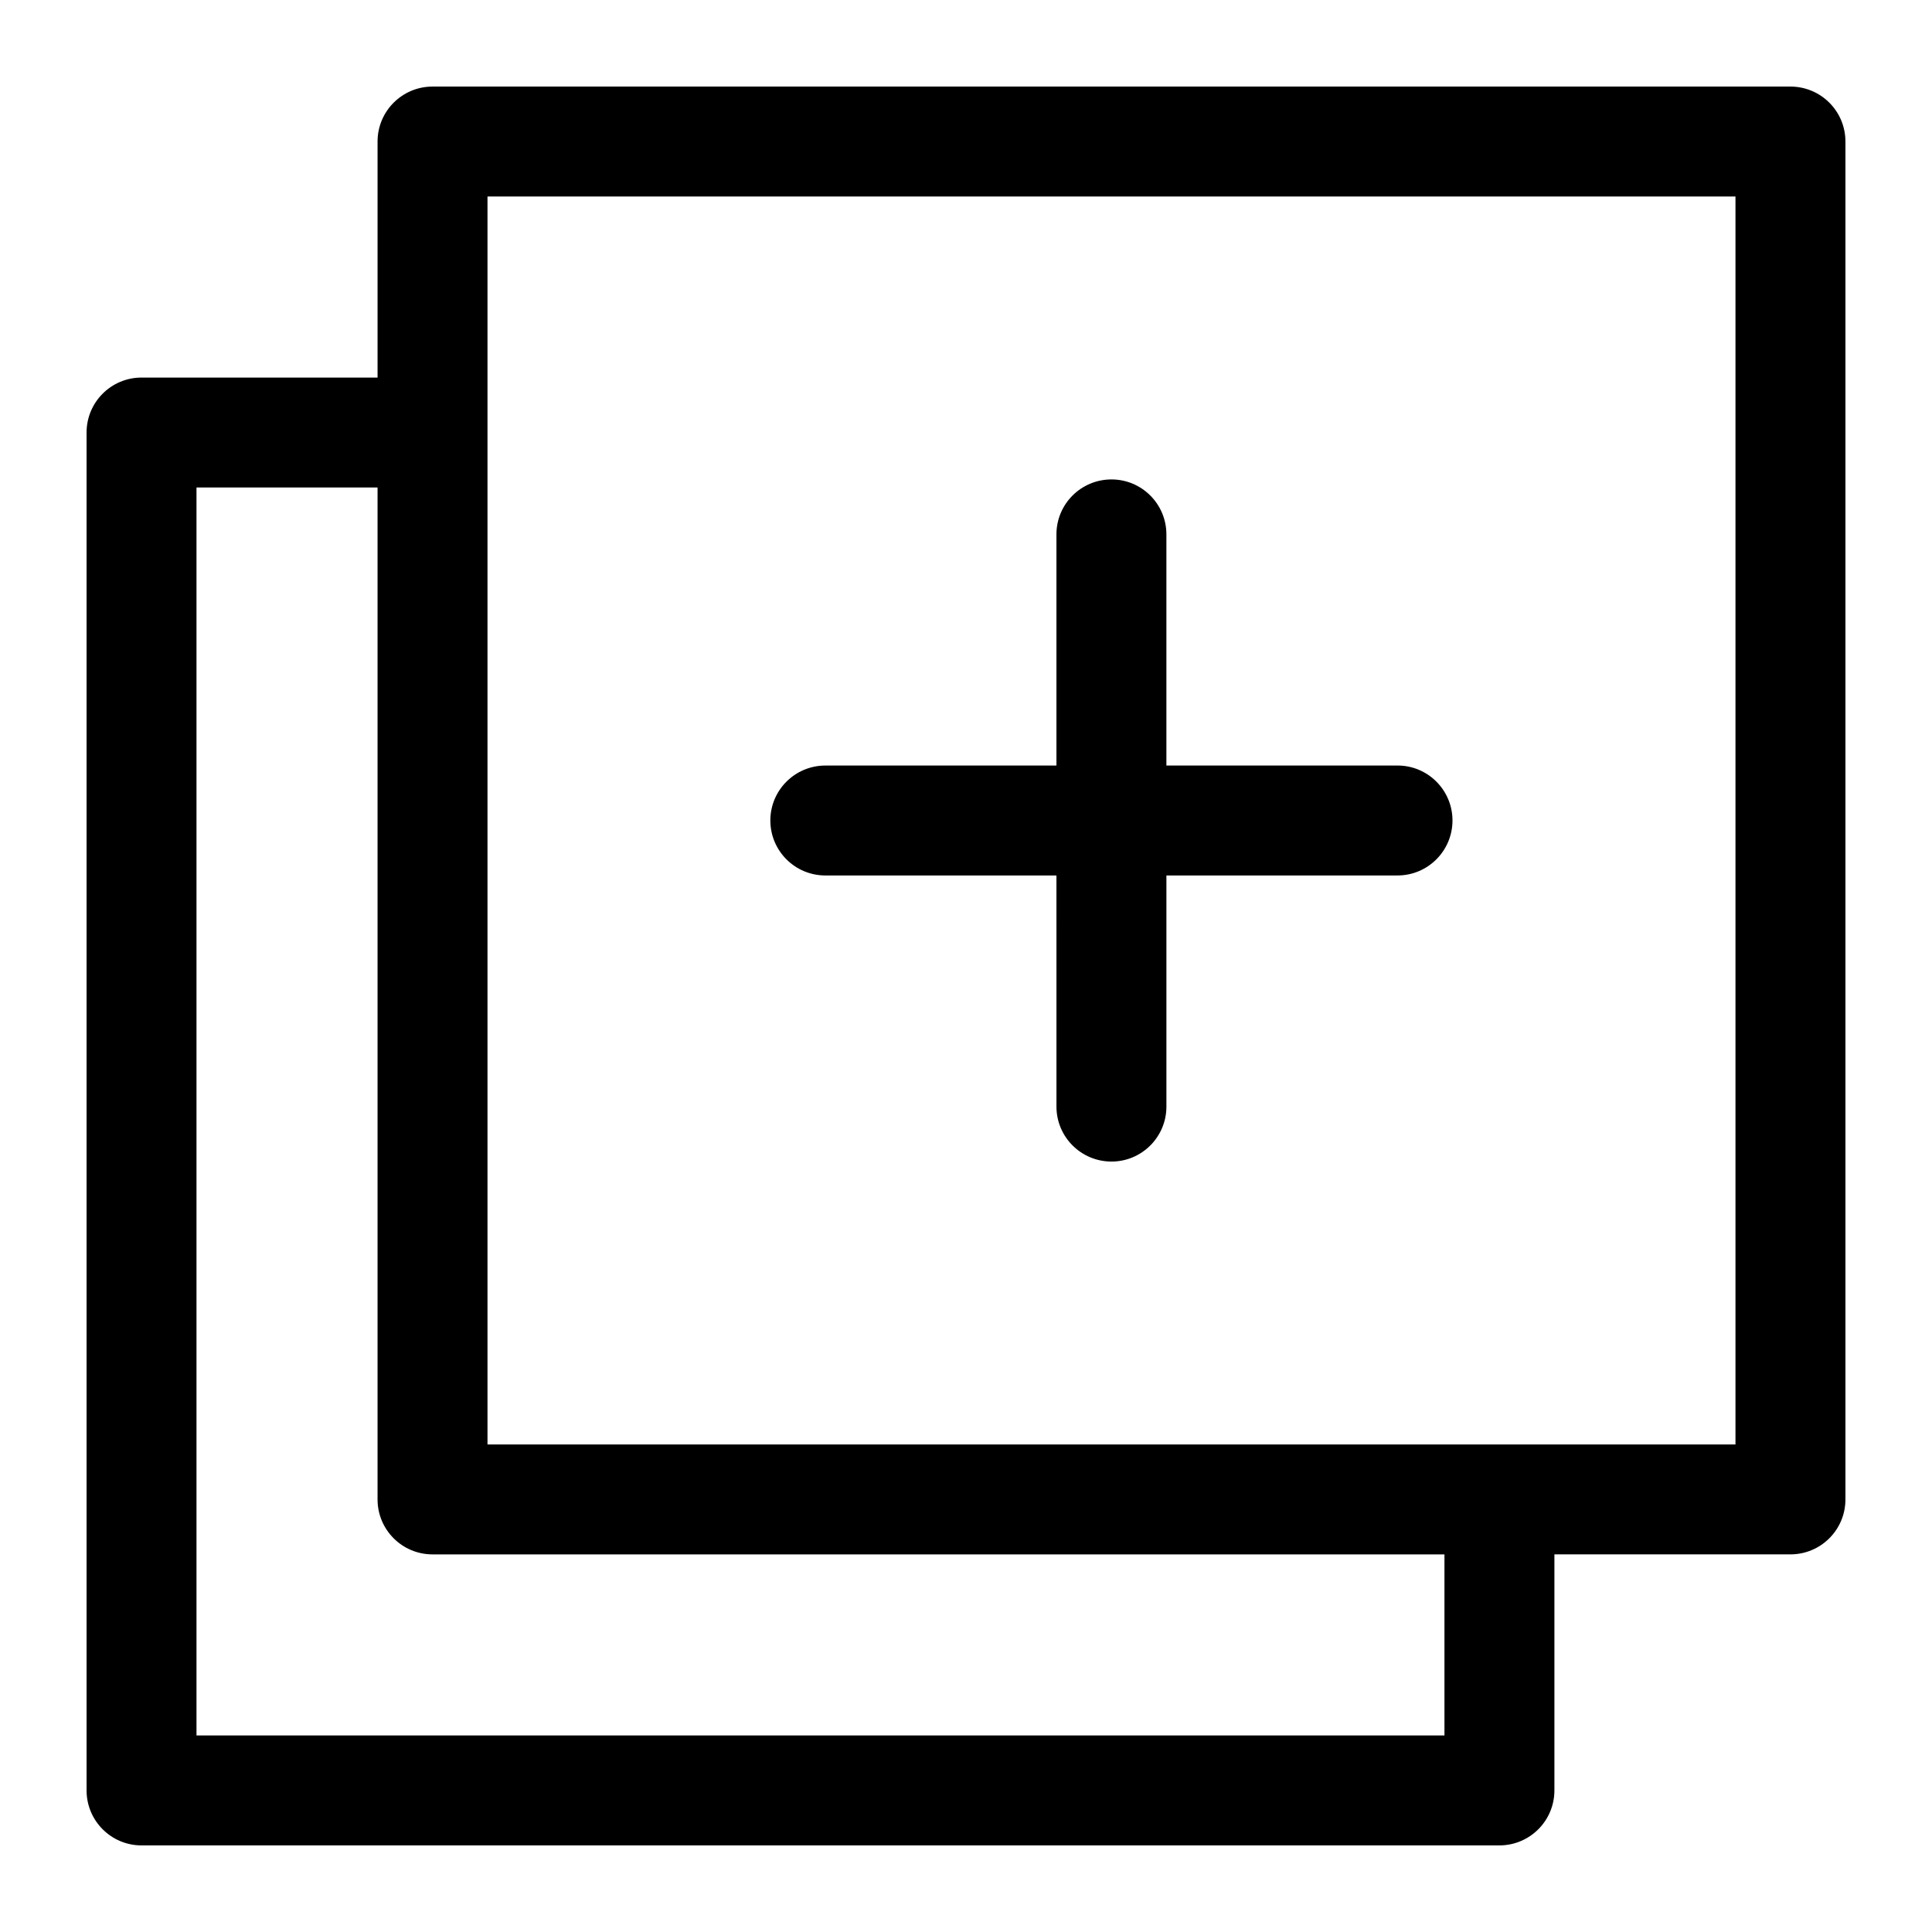 <?xml version="1.0" encoding="UTF-8"?>
<!-- Uploaded to: ICON Repo, www.svgrepo.com, Generator: ICON Repo Mixer Tools -->
<svg fill="#000000" width="800px" height="800px" version="1.1" viewBox="144 144 512 512" xmlns="http://www.w3.org/2000/svg">
 <path d="m348.15 361.44c0-8.039 6.519-14.562 14.59-14.562h61.227v-61.262c0-8.051 6.527-14.562 14.59-14.562 8.023 0 14.547 6.512 14.547 14.562v61.258h61.27c8.023 0 14.547 6.523 14.547 14.562 0 8.035-6.527 14.57-14.547 14.57l-61.266 0.004v61.258c0 8.039-6.527 14.559-14.547 14.559-8.062 0-14.59-6.519-14.59-14.559l-0.004-61.258h-61.227c-8.074 0-14.59-6.531-14.59-14.57zm255.77 165.36v-330.73h-330.73v330.73zm-77.125 77.113v-47.984h-268.17c-8.051 0-14.57-6.519-14.57-14.559v-268.18h-47.984v330.73zm91.672-436.97h-359.84c-8.051 0-14.57 6.523-14.57 14.562v62.555h-62.555c-8.039 0-14.559 6.519-14.559 14.562v359.86c0 8.039 6.519 14.57 14.559 14.57h359.84c8.07 0 14.59-6.527 14.59-14.57v-62.555h62.535c8.07 0 14.59-6.519 14.59-14.559v-359.86c0-8.047-6.519-14.566-14.594-14.566z" fill-rule="evenodd"/>
</svg>